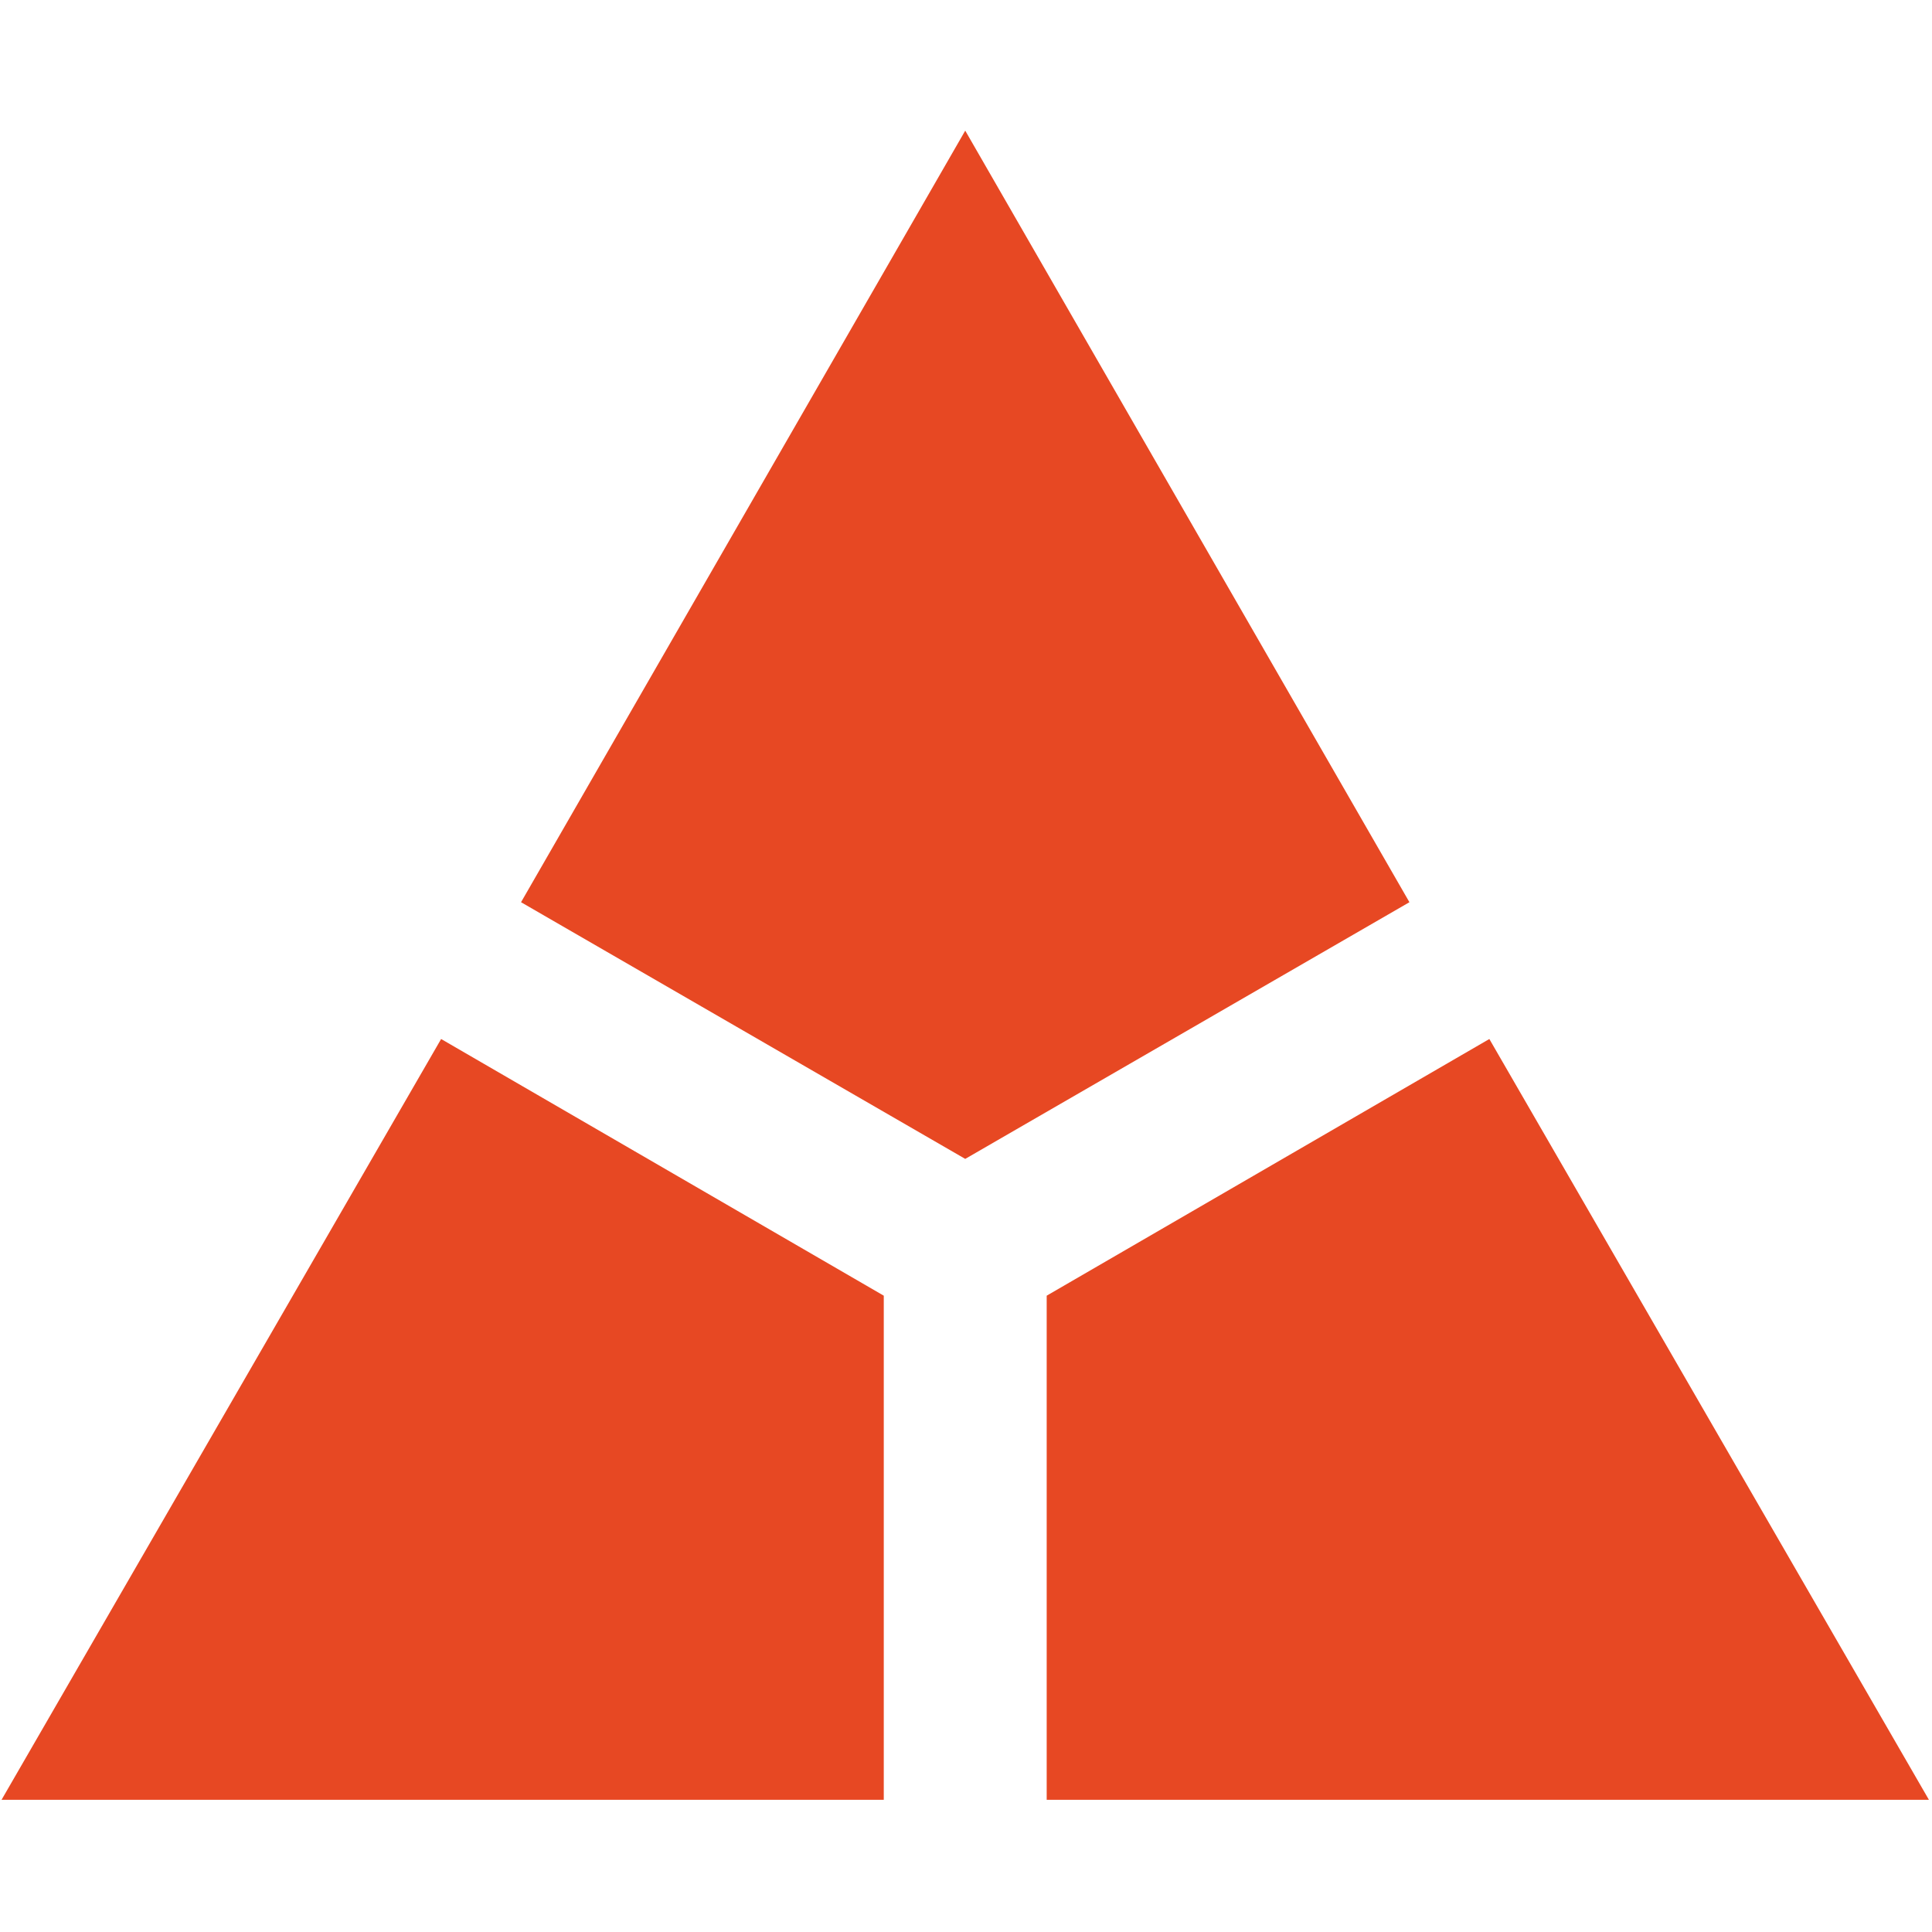 <?xml version="1.0" encoding="utf-8"?>
<!-- Generator: Adobe Illustrator 24.3.0, SVG Export Plug-In . SVG Version: 6.00 Build 0)  -->
<svg version="1.1" id="Layer_1" xmlns="http://www.w3.org/2000/svg" xmlns:xlink="http://www.w3.org/1999/xlink" x="0px" y="0px"
	 viewBox="0 0 125.7 125.7" style="enable-background:new 0 0 125.7 125.7;" xml:space="preserve">
<style type="text/css">
	.st0{fill:#E74823;}
</style>
<g>
	<polygon class="st0" points="57.5,84.3 28.7,67.6 0.1,117.1 57.5,117.1 	"/>
	<polygon class="st0" points="68.1,117.1 125.5,117.1 96.9,67.6 68.1,84.3 	"/>
	<polygon class="st0" points="62.8,8.5 33.9,58.7 62.8,75.4 91.7,58.7 	"/>
</g>
</svg>
